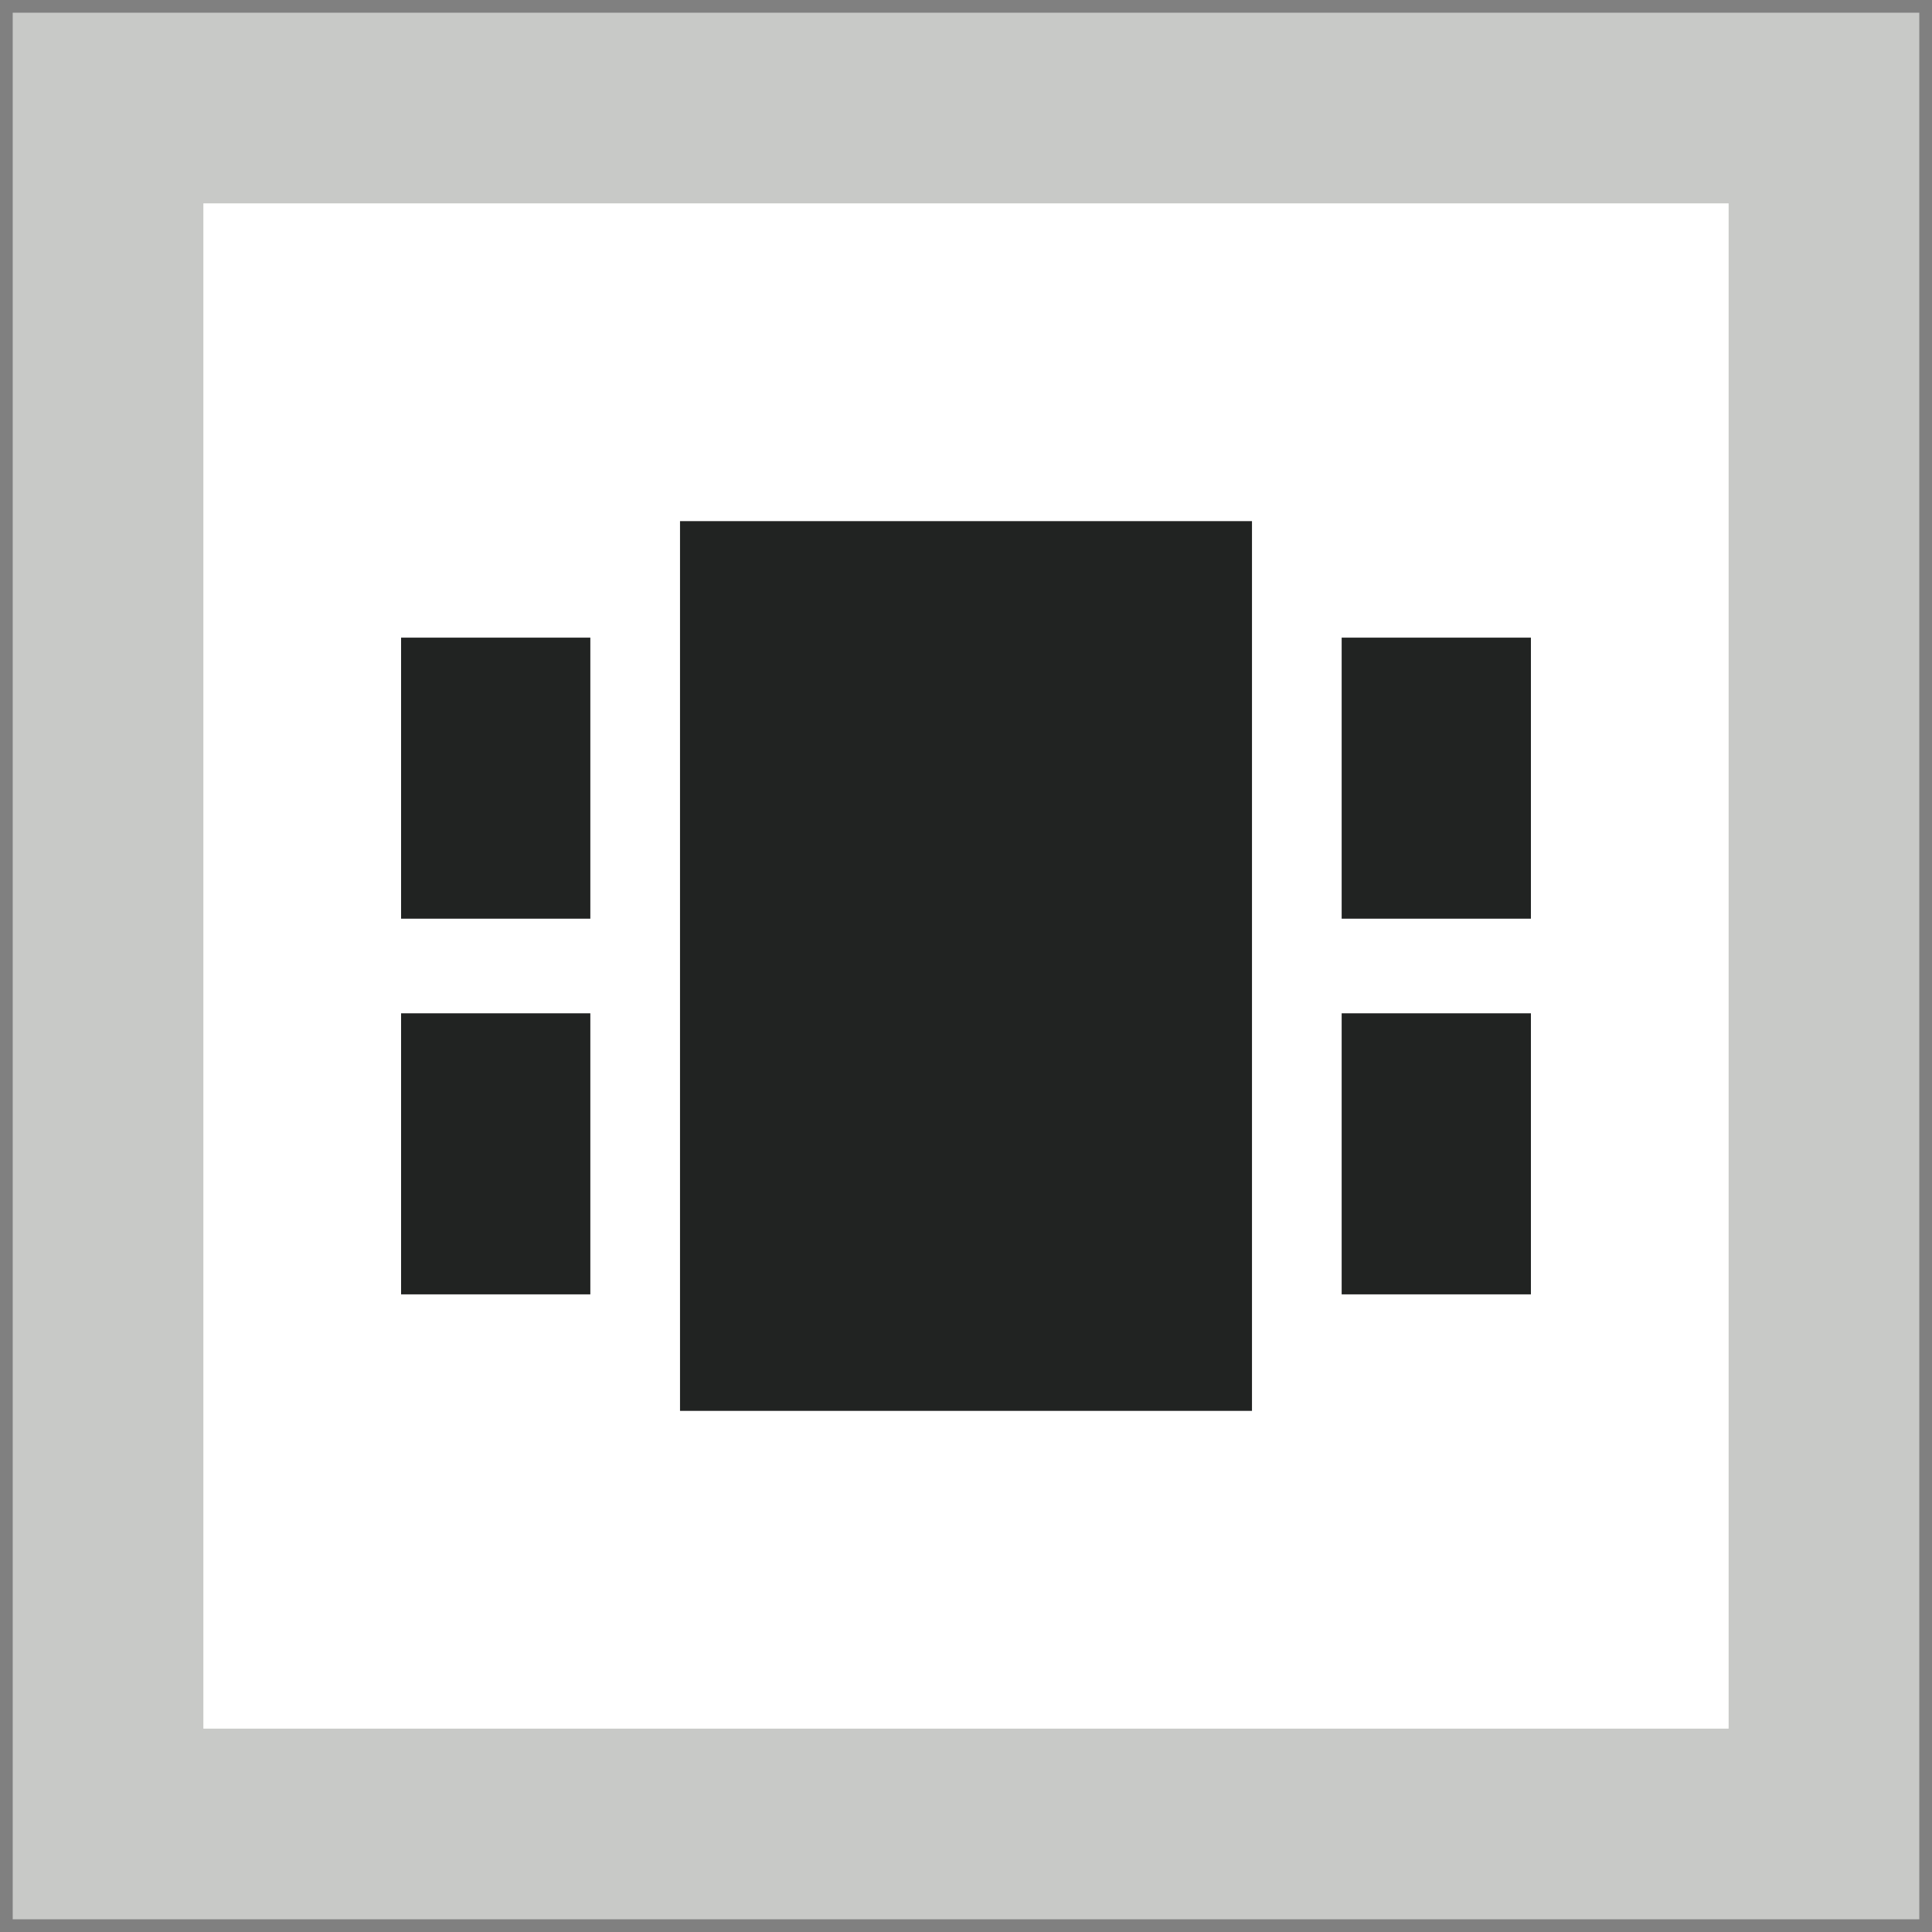 <?xml version="1.0" encoding="utf-8"?>
<!-- Generator: Adobe Illustrator 24.1.0, SVG Export Plug-In . SVG Version: 6.00 Build 0)  -->
<svg version="1.1" id="Automotive" xmlns="http://www.w3.org/2000/svg" xmlns:xlink="http://www.w3.org/1999/xlink" x="0px" y="0px"
	 viewBox="0 0 273.6 273.6" style="enable-background:new 0 0 273.6 273.6;" xml:space="preserve">
<rect x="0" y="0" width="273.6" height="273.6" fill="#808080" stroke="none"/>
<style type="text/css">
	.st0{fill:#C8C9C7;}
	.st1{fill:#FFFFFF;}
	.st2{fill:#212322;}
</style>
<g>
	<g>
		<rect x="1.8" y="1.8" class="st0" width="270" height="270"/>
		<rect x="28.8" y="28.8" class="st1" width="216" height="216"/>
	</g>
	<g>
		<rect x="96.3" y="73.8" class="st2" width="81" height="126"/>
		<g>
			<rect x="56.8" y="90.3" class="st2" width="26.8" height="39.8"/>
			<rect x="56.8" y="143.5" class="st2" width="26.8" height="39.8"/>
		</g>
		<g>
			<rect x="190" y="90.3" class="st2" width="26.8" height="39.8"/>
			<rect x="190" y="143.5" class="st2" width="26.8" height="39.8"/>
		</g>
	</g>
</g>
</svg>